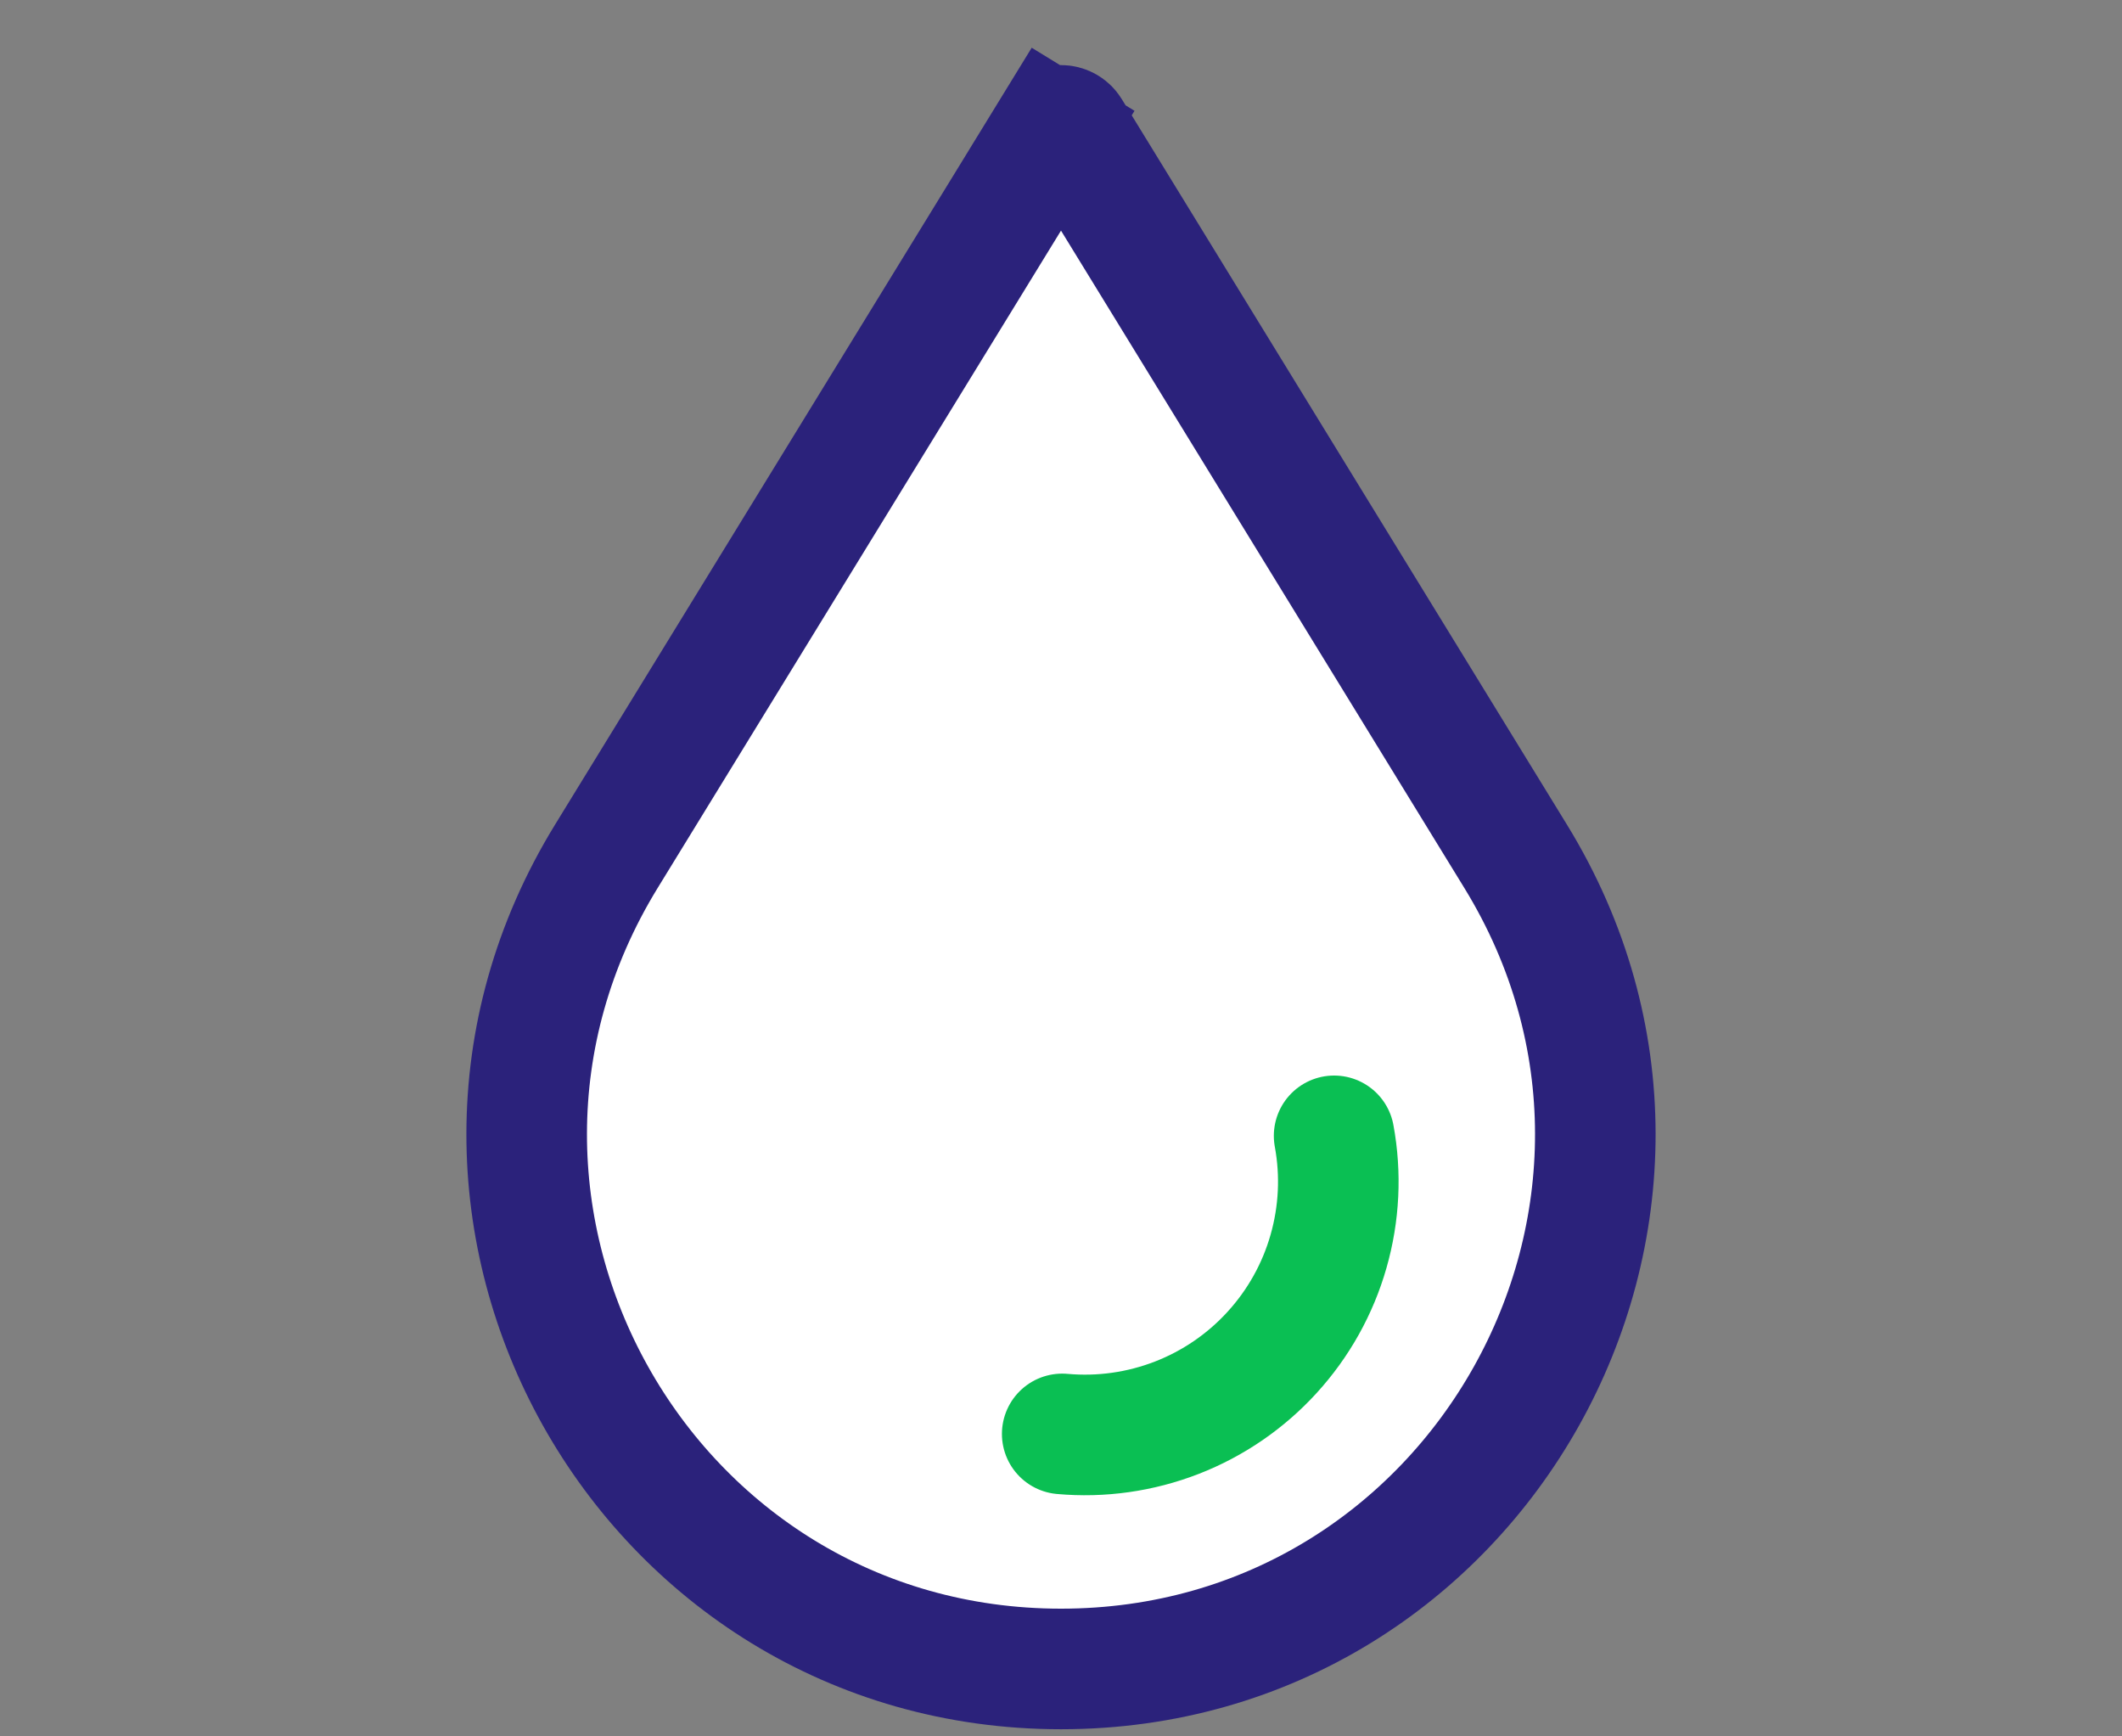 <svg width="44" height="36" viewBox="0 0 44 36" fill="none" xmlns="http://www.w3.org/2000/svg">
<rect x="0" y="0" width="44" height="36" fill="#808080" stroke="none"/>
<path d="M21.805 2.709C21.894 2.563 22.106 2.563 22.195 2.709L31.428 17.755C35.951 25.125 30.648 34.602 22 34.602C13.352 34.602 8.049 25.125 12.572 17.755L21.805 2.709L20.739 2.055L21.805 2.709Z" fill="white" stroke="#2B227B" stroke-width="2.5"/>
<path d="M22.025 29.729C22.832 29.802 23.645 29.687 24.4 29.394C25.155 29.101 25.832 28.637 26.378 28.038C26.924 27.44 27.325 26.723 27.547 25.944C27.77 25.165 27.81 24.346 27.663 23.549" stroke="#0ABF53" stroke-width="2.5" stroke-linecap="round"/>
</svg>
